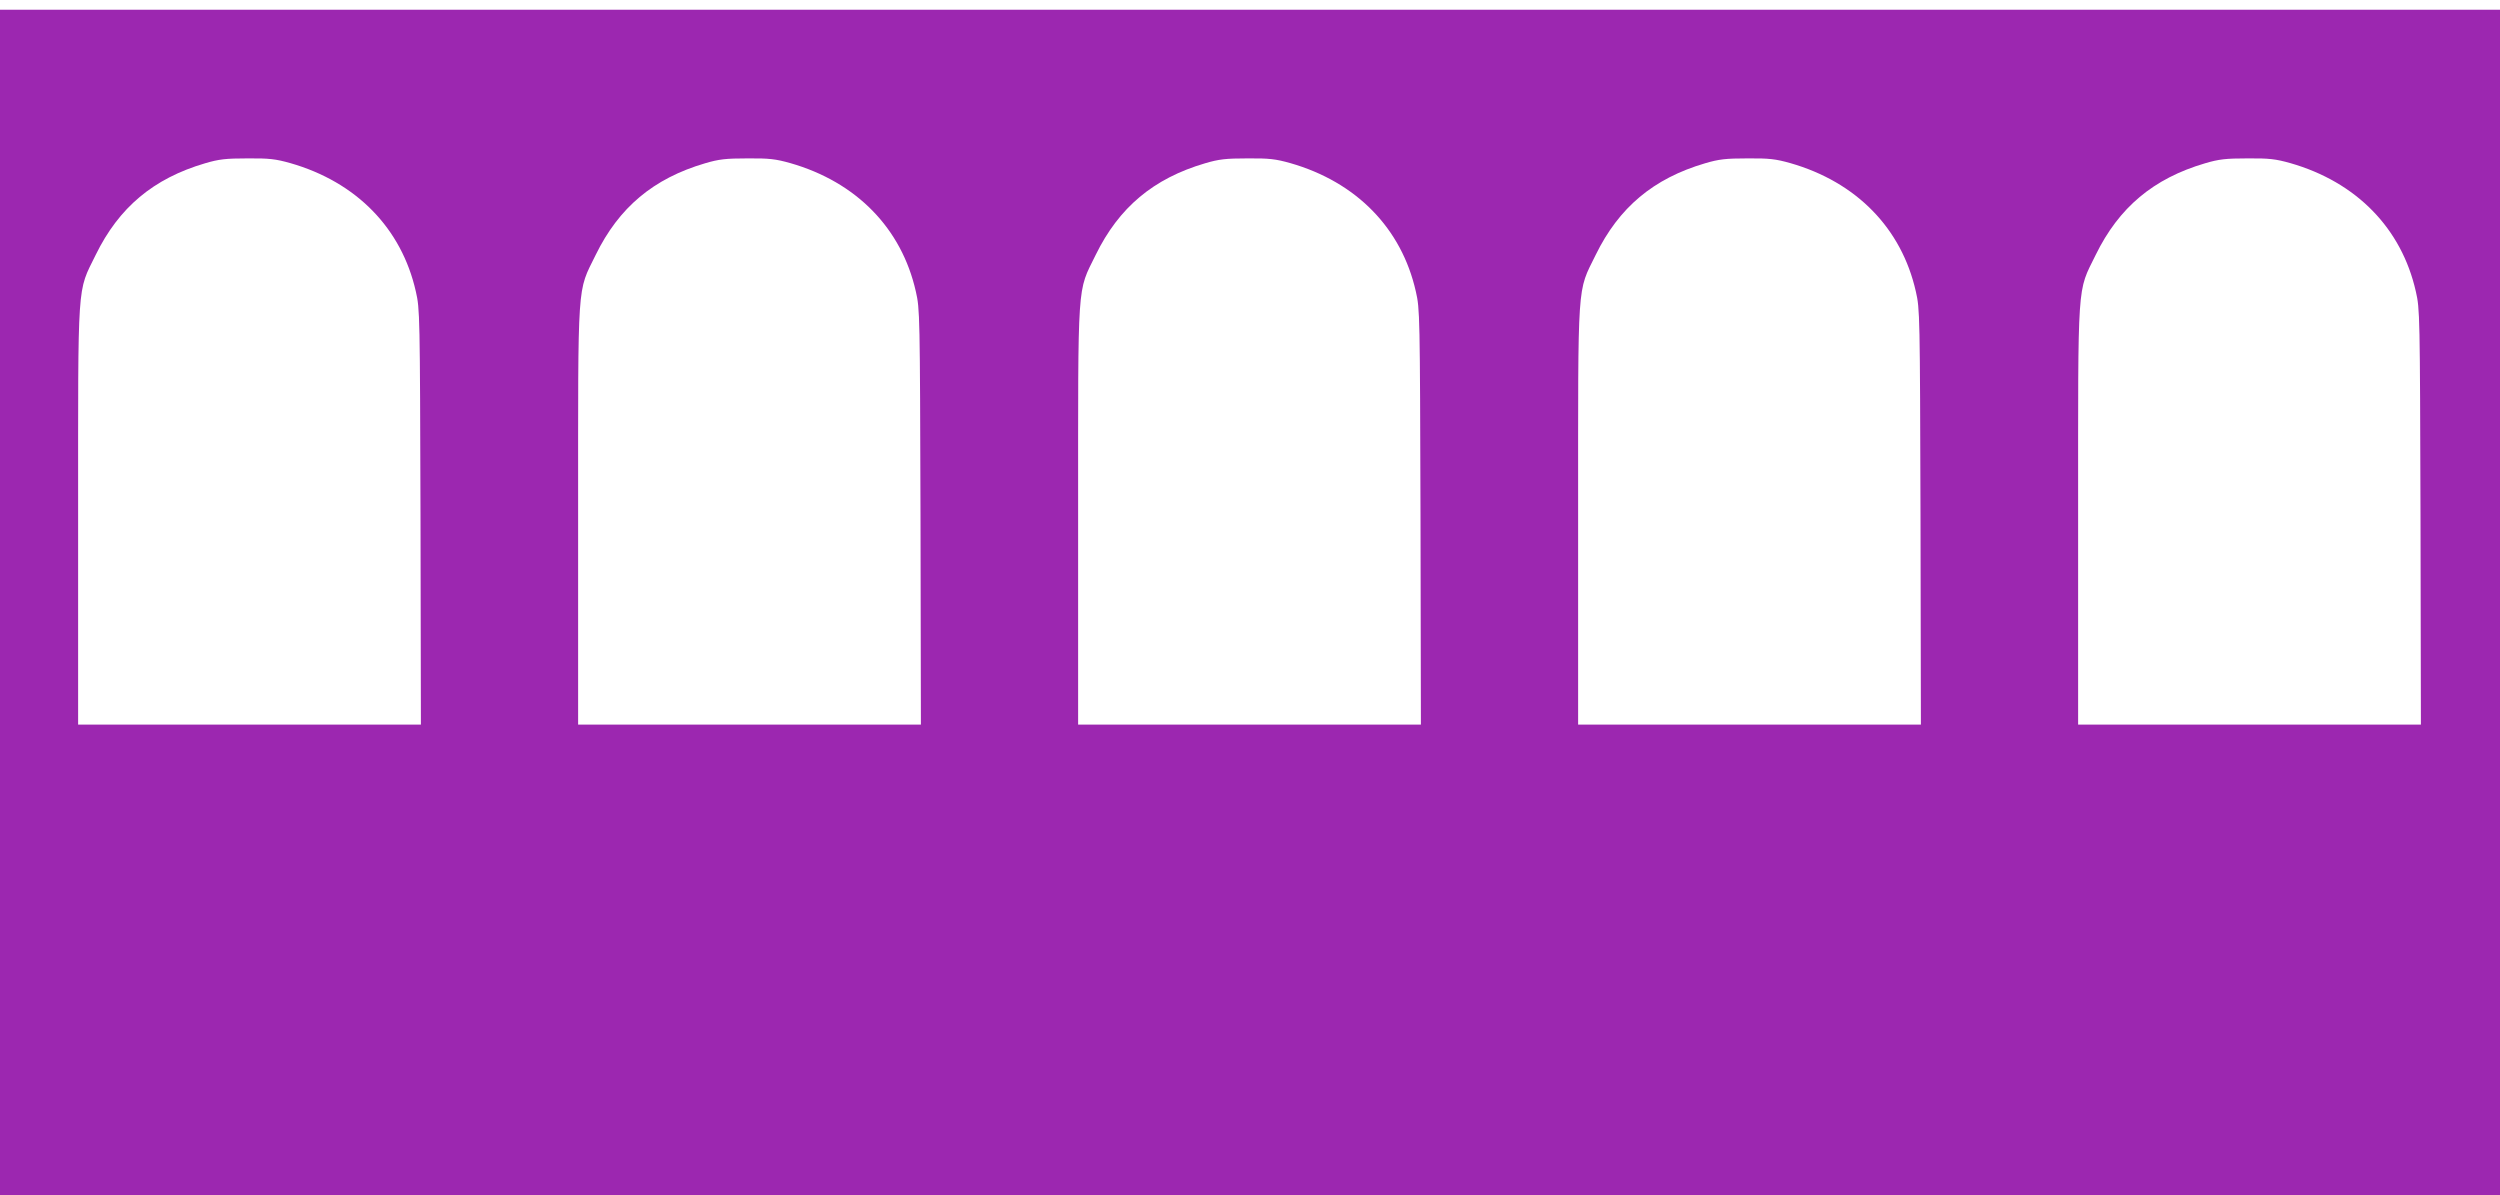 <?xml version="1.0" standalone="no"?>
<!DOCTYPE svg PUBLIC "-//W3C//DTD SVG 20010904//EN"
 "http://www.w3.org/TR/2001/REC-SVG-20010904/DTD/svg10.dtd">
<svg version="1.0" xmlns="http://www.w3.org/2000/svg"
 width="1280pt" height="612pt" viewBox="0 0 1280 612"
 preserveAspectRatio="xMidYMid meet">
<g transform="translate(0,612) scale(0.1,-0.1)"
fill="#9c27b0" stroke="none">
<path d="M0 3035 l0 -3035 6400 0 6400 0 0 3035 0 3035 -6400 0 -6400 0 0
-3035z m1486 2250 c339 -97 570 -334 643 -657 21 -91 21 -117 24 -1156 l2
-1062 -877 0 -878 0 0 1071 c0 1223 -6 1138 90 1334 119 243 295 391 560 469
71 21 107 25 216 25 112 1 145 -3 220 -24z m2560 0 c339 -97 570 -334 643
-657 21 -91 21 -117 24 -1156 l2 -1062 -877 0 -878 0 0 1071 c0 1223 -6 1138
90 1334 119 243 295 391 560 469 71 21 107 25 216 25 112 1 145 -3 220 -24z
m2560 0 c339 -97 570 -334 643 -657 21 -91 21 -117 24 -1156 l2 -1062 -877 0
-878 0 0 1071 c0 1223 -6 1138 90 1334 119 243 295 391 560 469 71 21 107 25
216 25 112 1 145 -3 220 -24z m2560 0 c339 -97 570 -334 643 -657 21 -91 21
-117 24 -1156 l2 -1062 -877 0 -878 0 0 1071 c0 1223 -6 1138 90 1334 119 243
295 391 560 469 71 21 107 25 216 25 112 1 145 -3 220 -24z m2560 0 c339 -97
570 -334 643 -657 21 -91 21 -117 24 -1156 l2 -1062 -877 0 -878 0 0 1071 c0
1223 -6 1138 90 1334 119 243 295 391 560 469 71 21 107 25 216 25 112 1 145
-3 220 -24z"/>
</g>
</svg>

